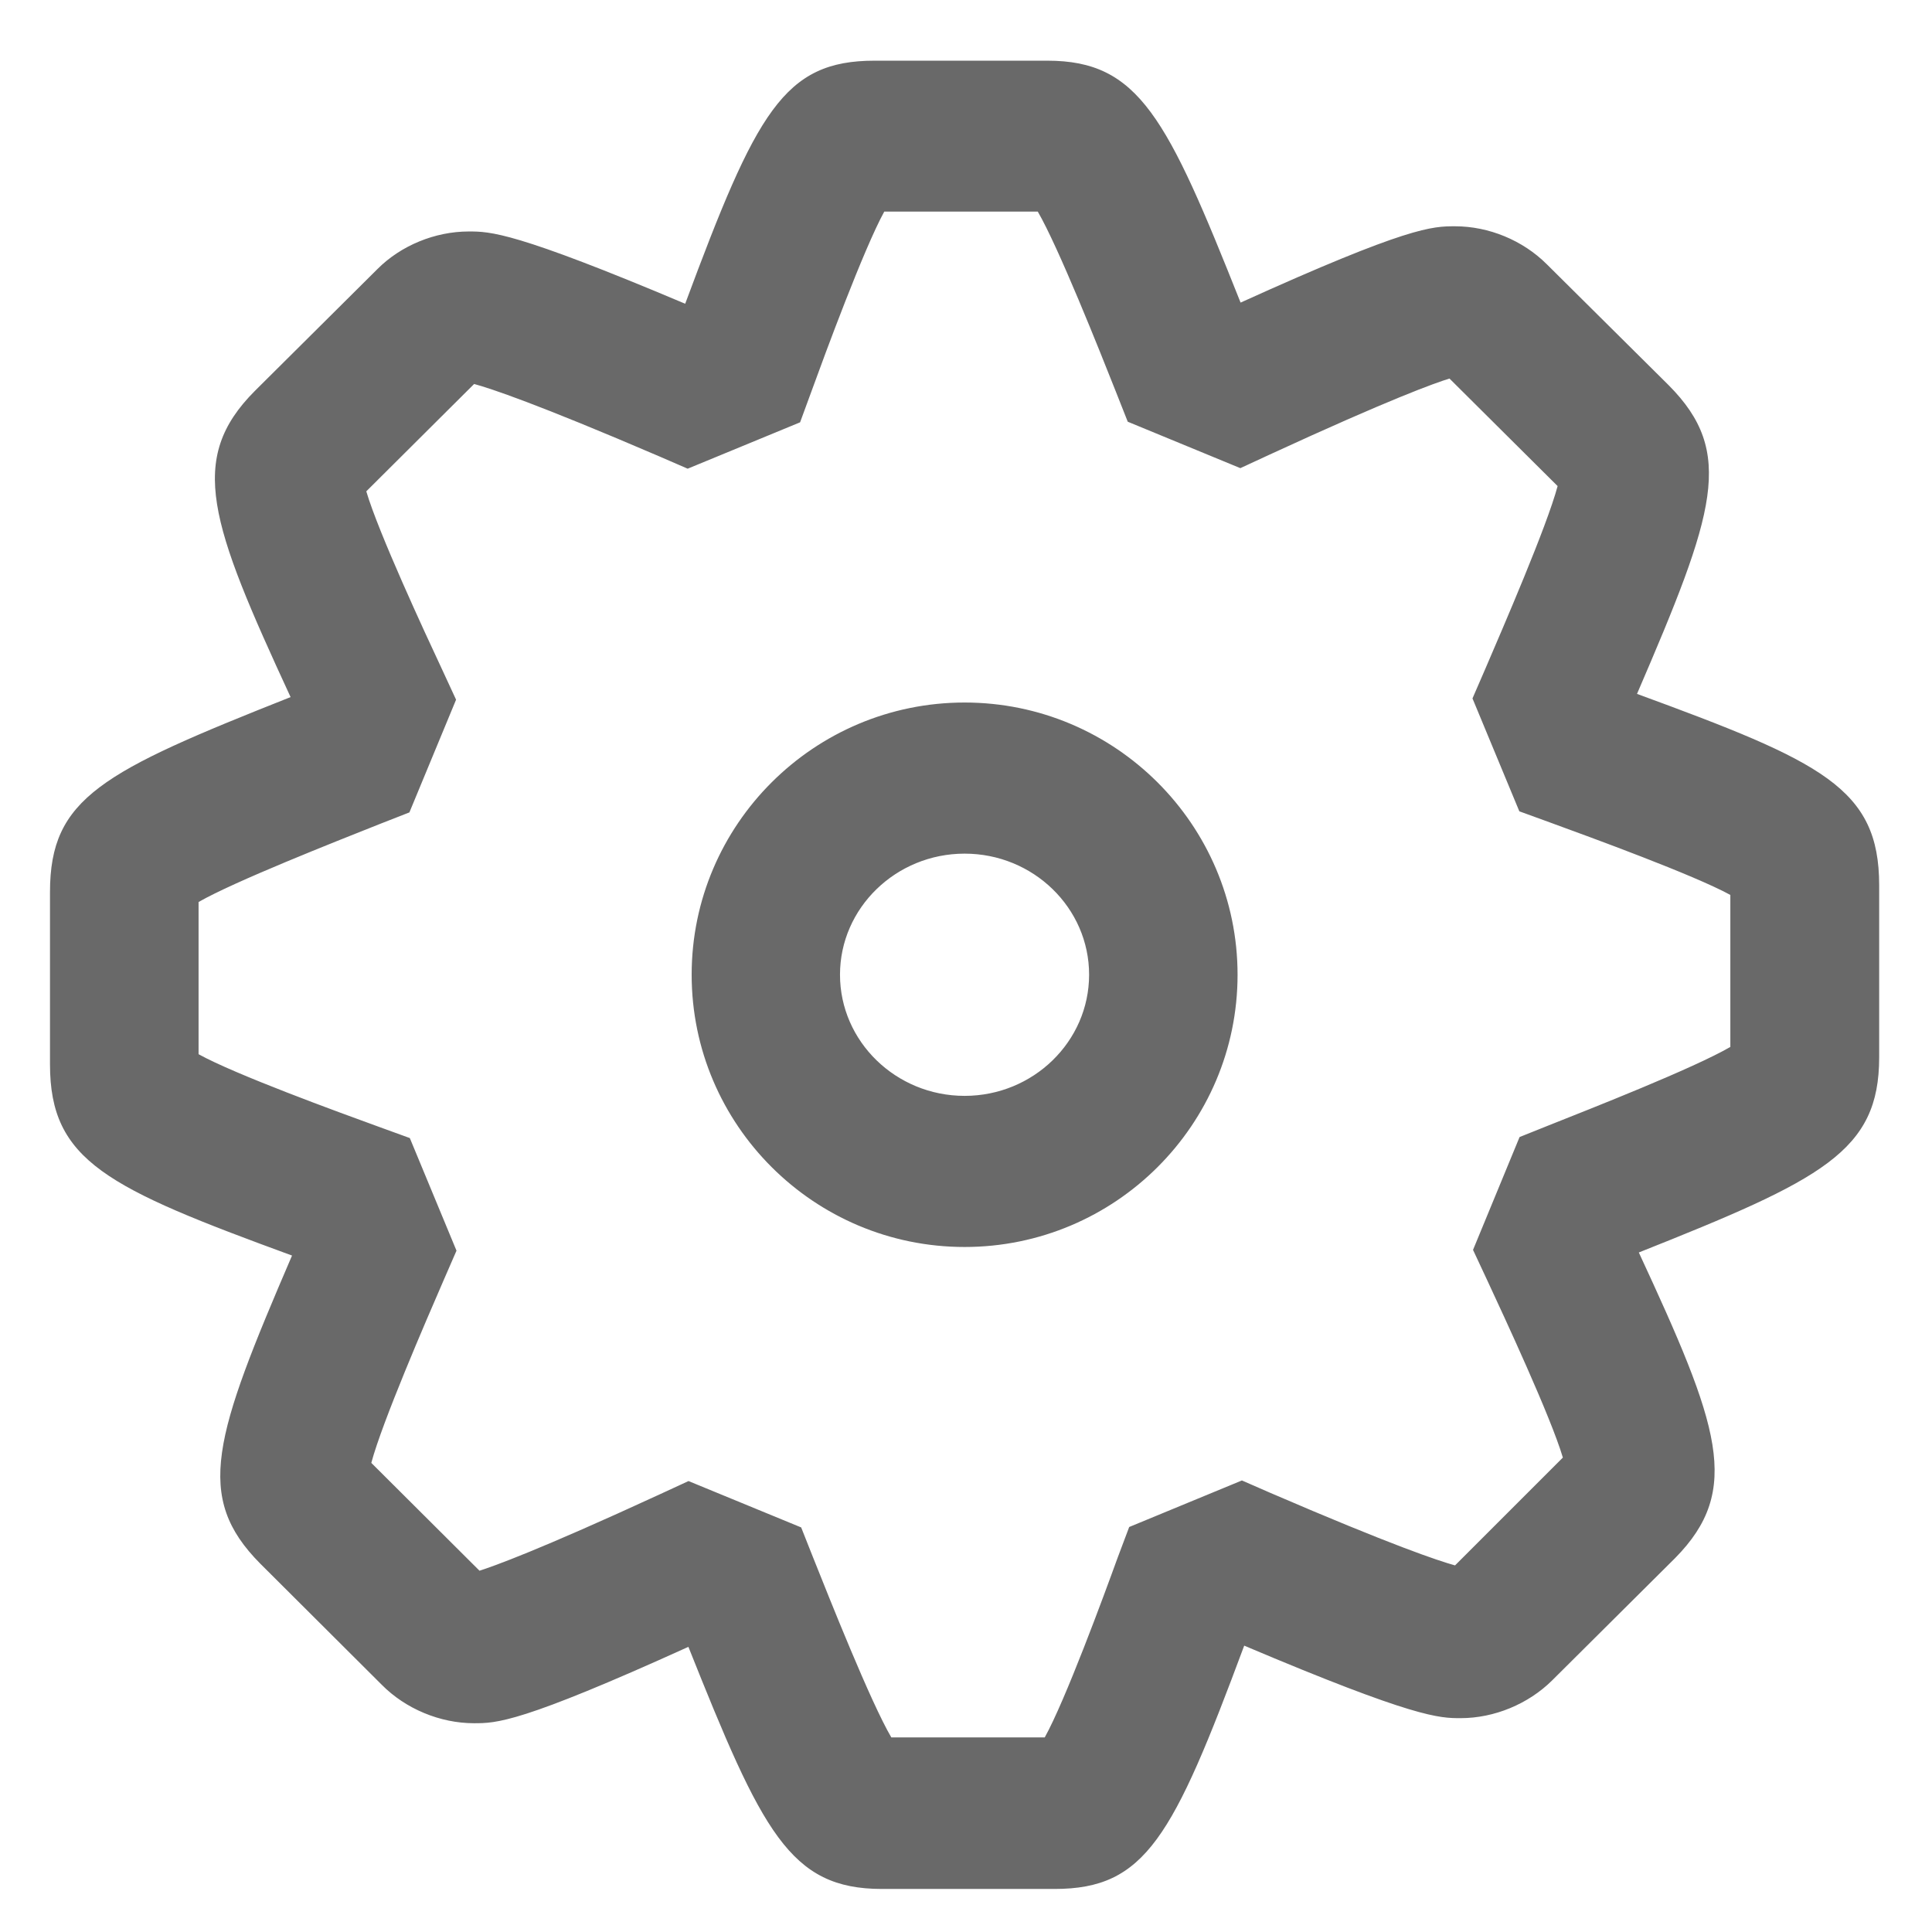 <?xml version="1.0" encoding="utf-8"?>
<!-- Generator: Adobe Illustrator 15.0.0, SVG Export Plug-In . SVG Version: 6.00 Build 0)  -->
<!DOCTYPE svg PUBLIC "-//W3C//DTD SVG 1.1//EN" "http://www.w3.org/Graphics/SVG/1.1/DTD/svg11.dtd">
<?xml-stylesheet type="text/css" href="../less/svg.css" ?>
<svg version="1.1" id="pixelegg_setup" xmlns="http://www.w3.org/2000/svg" xmlns:xlink="http://www.w3.org/1999/xlink" x="0px" y="0px"
	 width="32px" height="32px" viewBox="0 0 32 32" enable-background="new 0 0 32 32" xml:space="preserve">
<g>
	<g>
		<path fill="#696969" d="M27.114,11.493c1.295-3.006,1.63-3.999,0.526-5.111l-2.021-2.006
			c-0.396-0.395-0.959-0.628-1.518-0.628c-0.377,0-0.767,0-3.553,1.264c-1.219-3.064-1.68-4.007-3.202-4.007h-2.86
			c-1.505,0-1.958,0.852-3.137,4.026C8.516,3.834,8.119,3.834,7.764,3.834c-0.559,0-1.125,0.233-1.513,0.623L4.224,6.472
			c-1.131,1.132-0.742,2.193,0.589,5.074c-3.122,1.238-3.985,1.667-3.985,3.23v2.853c0,1.602,0.946,2.045,4.009,3.167
			c-1.292,3.003-1.626,3.996-0.526,5.103l2.014,2.008c0.392,0.396,0.964,0.635,1.525,0.635c0.374,0,0.763,0,3.552-1.265
			c1.222,3.063,1.679,4.01,3.205,4.01h2.86c1.505,0,1.96-0.855,3.141-4.03c2.835,1.201,3.232,1.201,3.585,1.201
			c0.557,0,1.119-0.234,1.513-0.623l2.039-2.028c1.118-1.133,0.729-2.194-0.601-5.062c3.043-1.21,3.981-1.674,3.981-3.233v-2.851
			C31.124,13.054,30.178,12.616,27.114,11.493z M28.662,17.339c-0.603,0.352-2.314,1.024-3.006,1.299l-0.487,0.195l-0.771,1.869
			l0.234,0.501c0.276,0.594,1.053,2.261,1.254,2.939L24.1,25.928c-0.271-0.075-1.033-0.328-3.063-1.203l-0.467-0.204l-1.867,0.771
			l-0.192,0.51c-0.225,0.621-0.866,2.363-1.207,2.975h-2.541c-0.347-0.592-1.023-2.298-1.298-2.986l-0.195-0.492l-1.866-0.768
			l-0.481,0.222c-2.013,0.928-2.75,1.189-2.981,1.263L6.15,24.23c0.181-0.678,0.903-2.346,1.196-3.021l0.215-0.494L6.788,18.85
			l-0.509-0.185c-0.686-0.249-2.383-0.868-2.99-1.204v-2.521c0.593-0.34,2.249-0.993,3.004-1.293l0.488-0.191l0.773-1.867
			L7.32,11.083c-0.279-0.595-1.053-2.264-1.253-2.945L7.853,6.36c0.27,0.073,1.032,0.325,3.069,1.2l0.468,0.203l1.862-0.768
			l0.189-0.515c0.225-0.62,0.866-2.358,1.205-2.975h2.543c0.345,0.594,1.022,2.298,1.296,2.989l0.194,0.491l1.865,0.769l0.482-0.223
			c2.015-0.929,2.749-1.19,2.982-1.261l1.791,1.781c-0.18,0.674-0.905,2.344-1.195,3.021l-0.215,0.496l0.776,1.87l0.506,0.184
			c0.687,0.251,2.38,0.868,2.989,1.201V17.339z M15.977,11.636c-2.493,0-4.521,2.022-4.521,4.508c0,2.487,2.028,4.51,4.521,4.51
			s4.521-2.023,4.521-4.51C20.497,13.659,18.47,11.636,15.977,11.636z M15.977,18.151c-1.137,0-2.064-0.901-2.064-2.007
			c0-1.105,0.927-2.005,2.064-2.005c1.138,0,2.062,0.9,2.062,2.005C18.039,17.25,17.114,18.151,15.977,18.151z"/>
	</g>
</g>
</svg>
